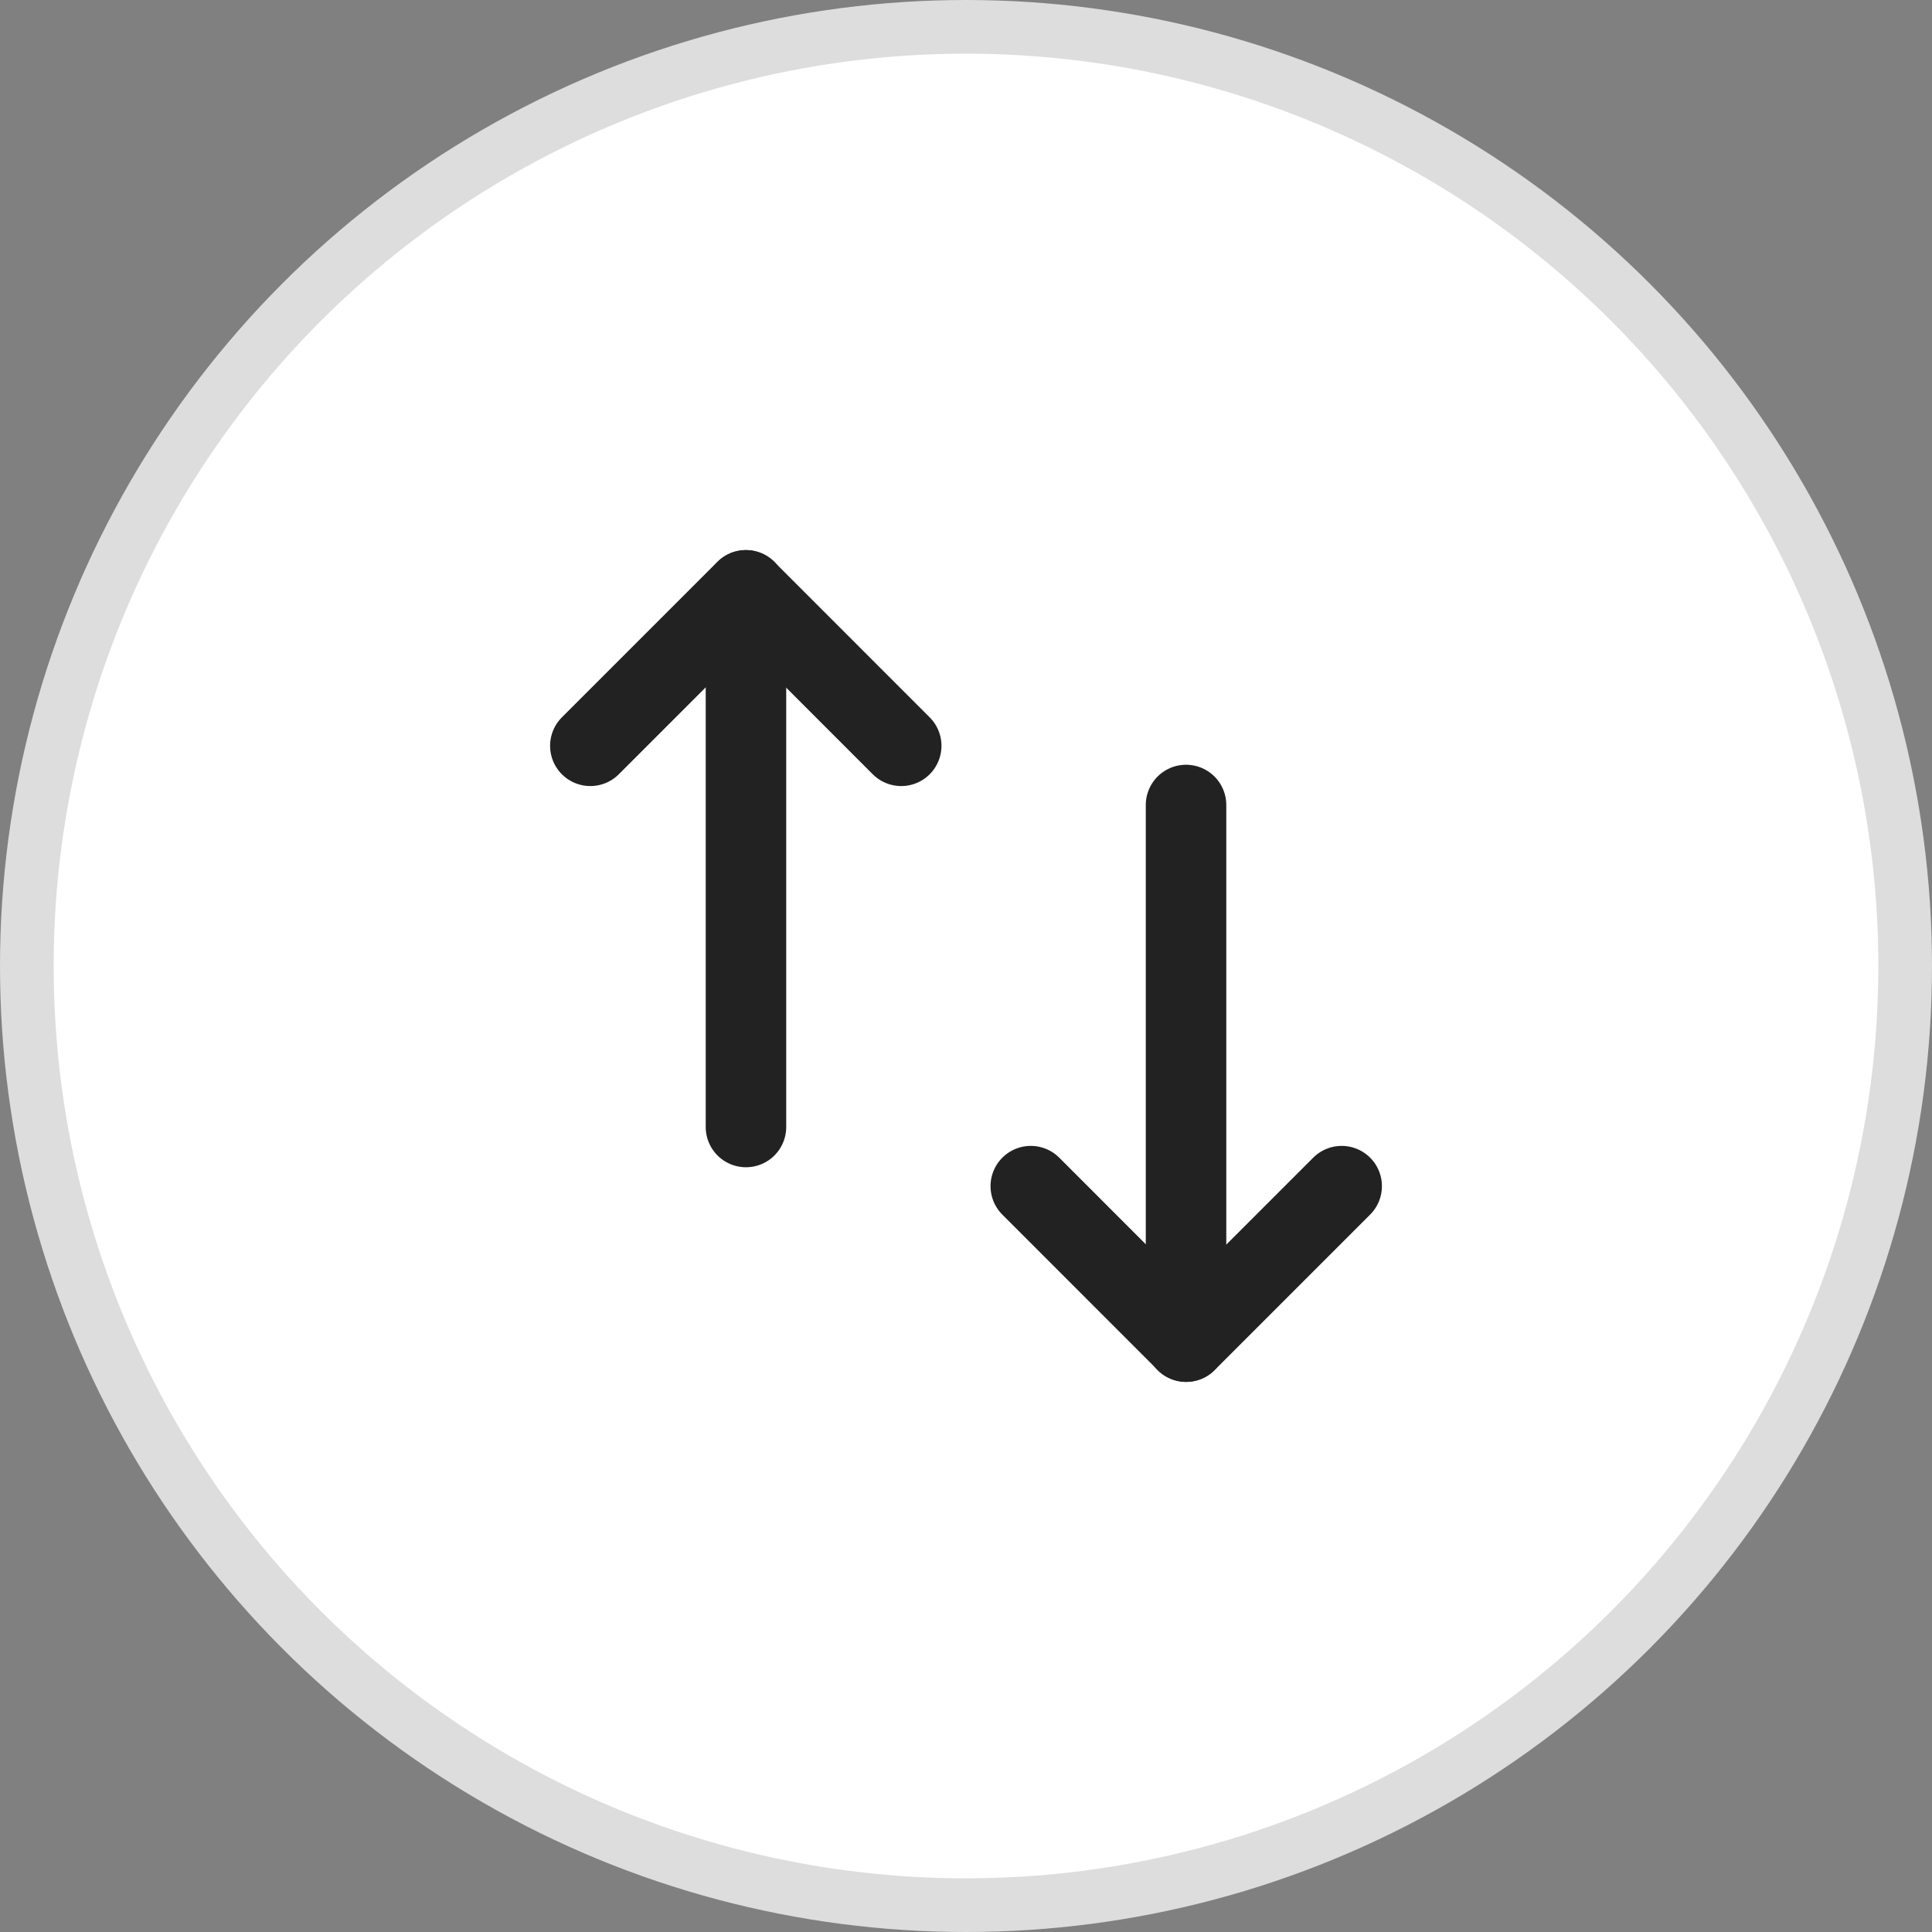 <svg width="36" height="36" viewBox="0 0 36 36" fill="none" xmlns="http://www.w3.org/2000/svg">
<rect x="0" y="0" width="36" height="36" fill="#808080" stroke="none"/>
<path d="M24.046 8.075L20.037 4.085L16.046 8.094" stroke="#222222" stroke-width="1.5" stroke-linecap="round" stroke-linejoin="round"/>
<circle cx="18" cy="18" r="17.5" fill="white" stroke="#DDDDDD"/>
<path d="M19.207 22.102L22.103 24.999L25 22.102" stroke="#222222" stroke-width="1.5" stroke-linecap="round" stroke-linejoin="round"/>
<path d="M22.1 15L22.1 25" stroke="#222222" stroke-width="1.5" stroke-linecap="round" stroke-linejoin="round"/>
<path d="M16.793 13.897L13.897 11L11 13.897" stroke="#222222" stroke-width="1.5" stroke-linecap="round" stroke-linejoin="round"/>
<path d="M13.9 21L13.9 11" stroke="#222222" stroke-width="1.5" stroke-linecap="round" stroke-linejoin="round"/>
</svg>
